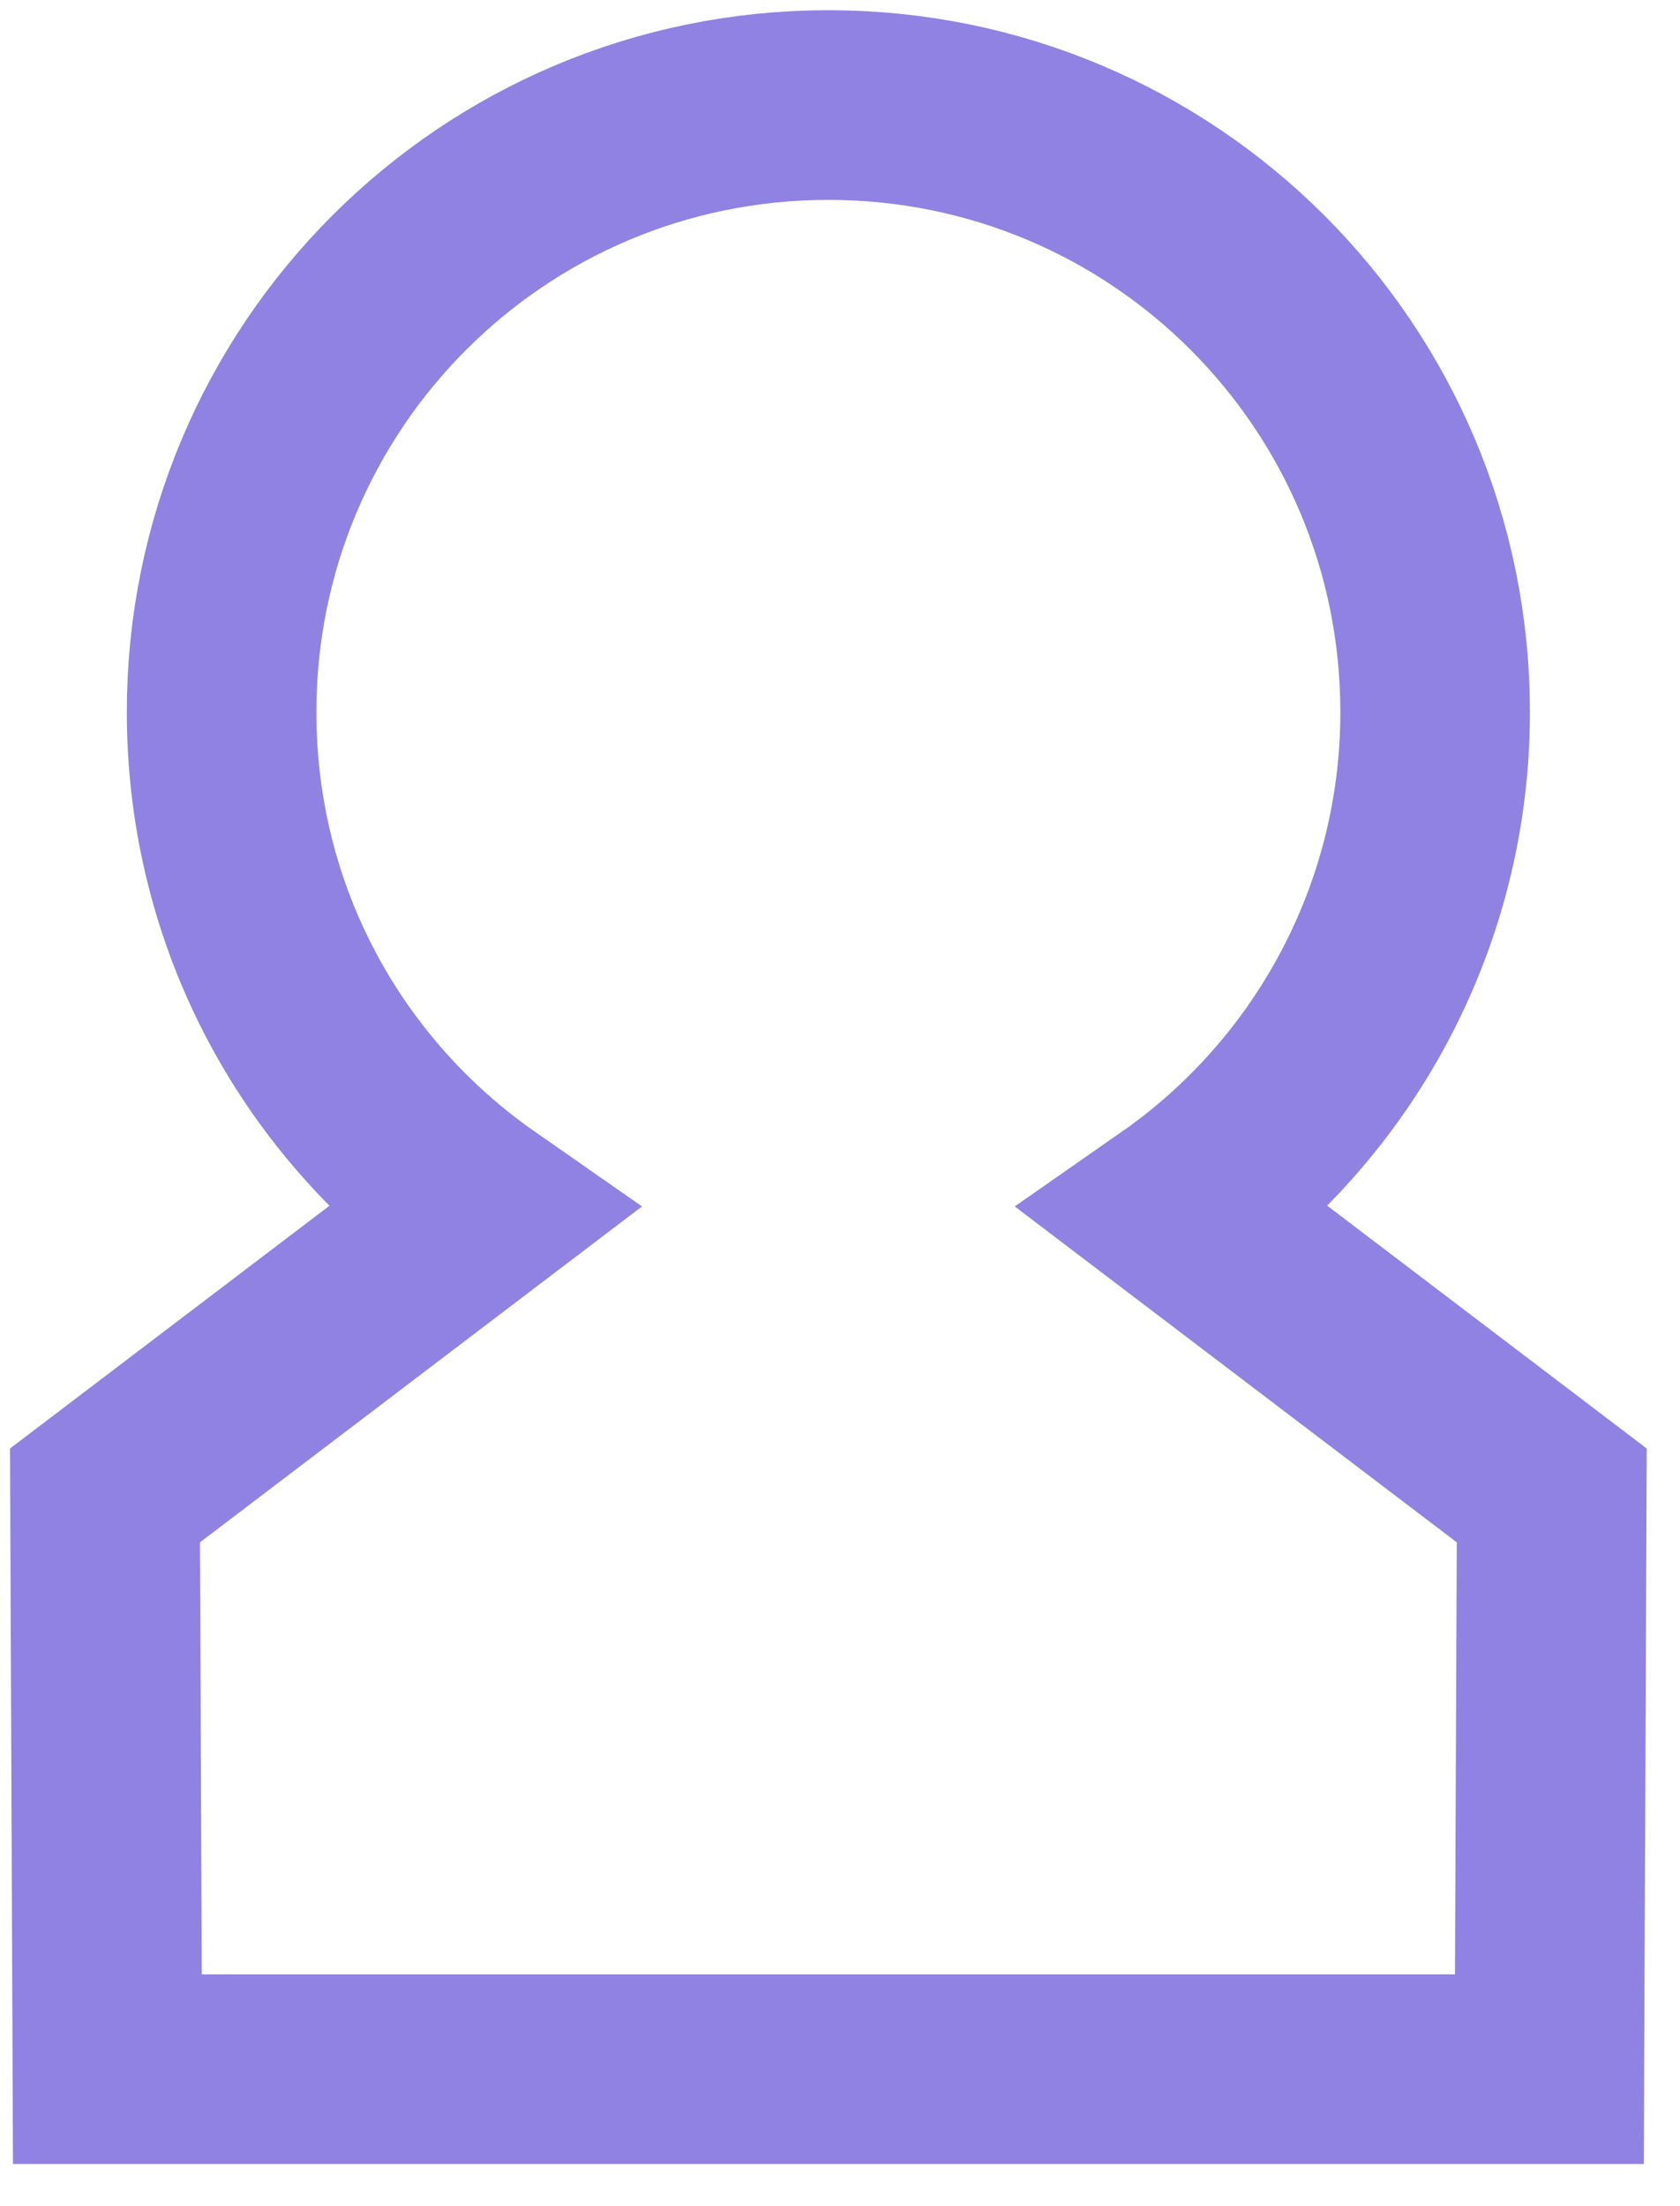 <?xml version="1.0" encoding="utf-8"?>
<svg xmlns="http://www.w3.org/2000/svg" fill="none" height="100%" overflow="visible" preserveAspectRatio="none" style="display: block;" viewBox="0 0 32 42" width="100%">
<path d="M29.512 39.392L29.557 28.469L22.396 23.03C25.387 20.945 27.336 17.456 27.336 13.558C27.336 7.167 22.169 2 15.778 2C9.388 2 4.221 7.167 4.221 13.558C4.221 17.501 6.17 20.945 9.161 23.03L2 28.469L2.045 39.392H29.512Z" id="Vector" stroke="#9082E3" stroke-width="3.611"/>
</svg>